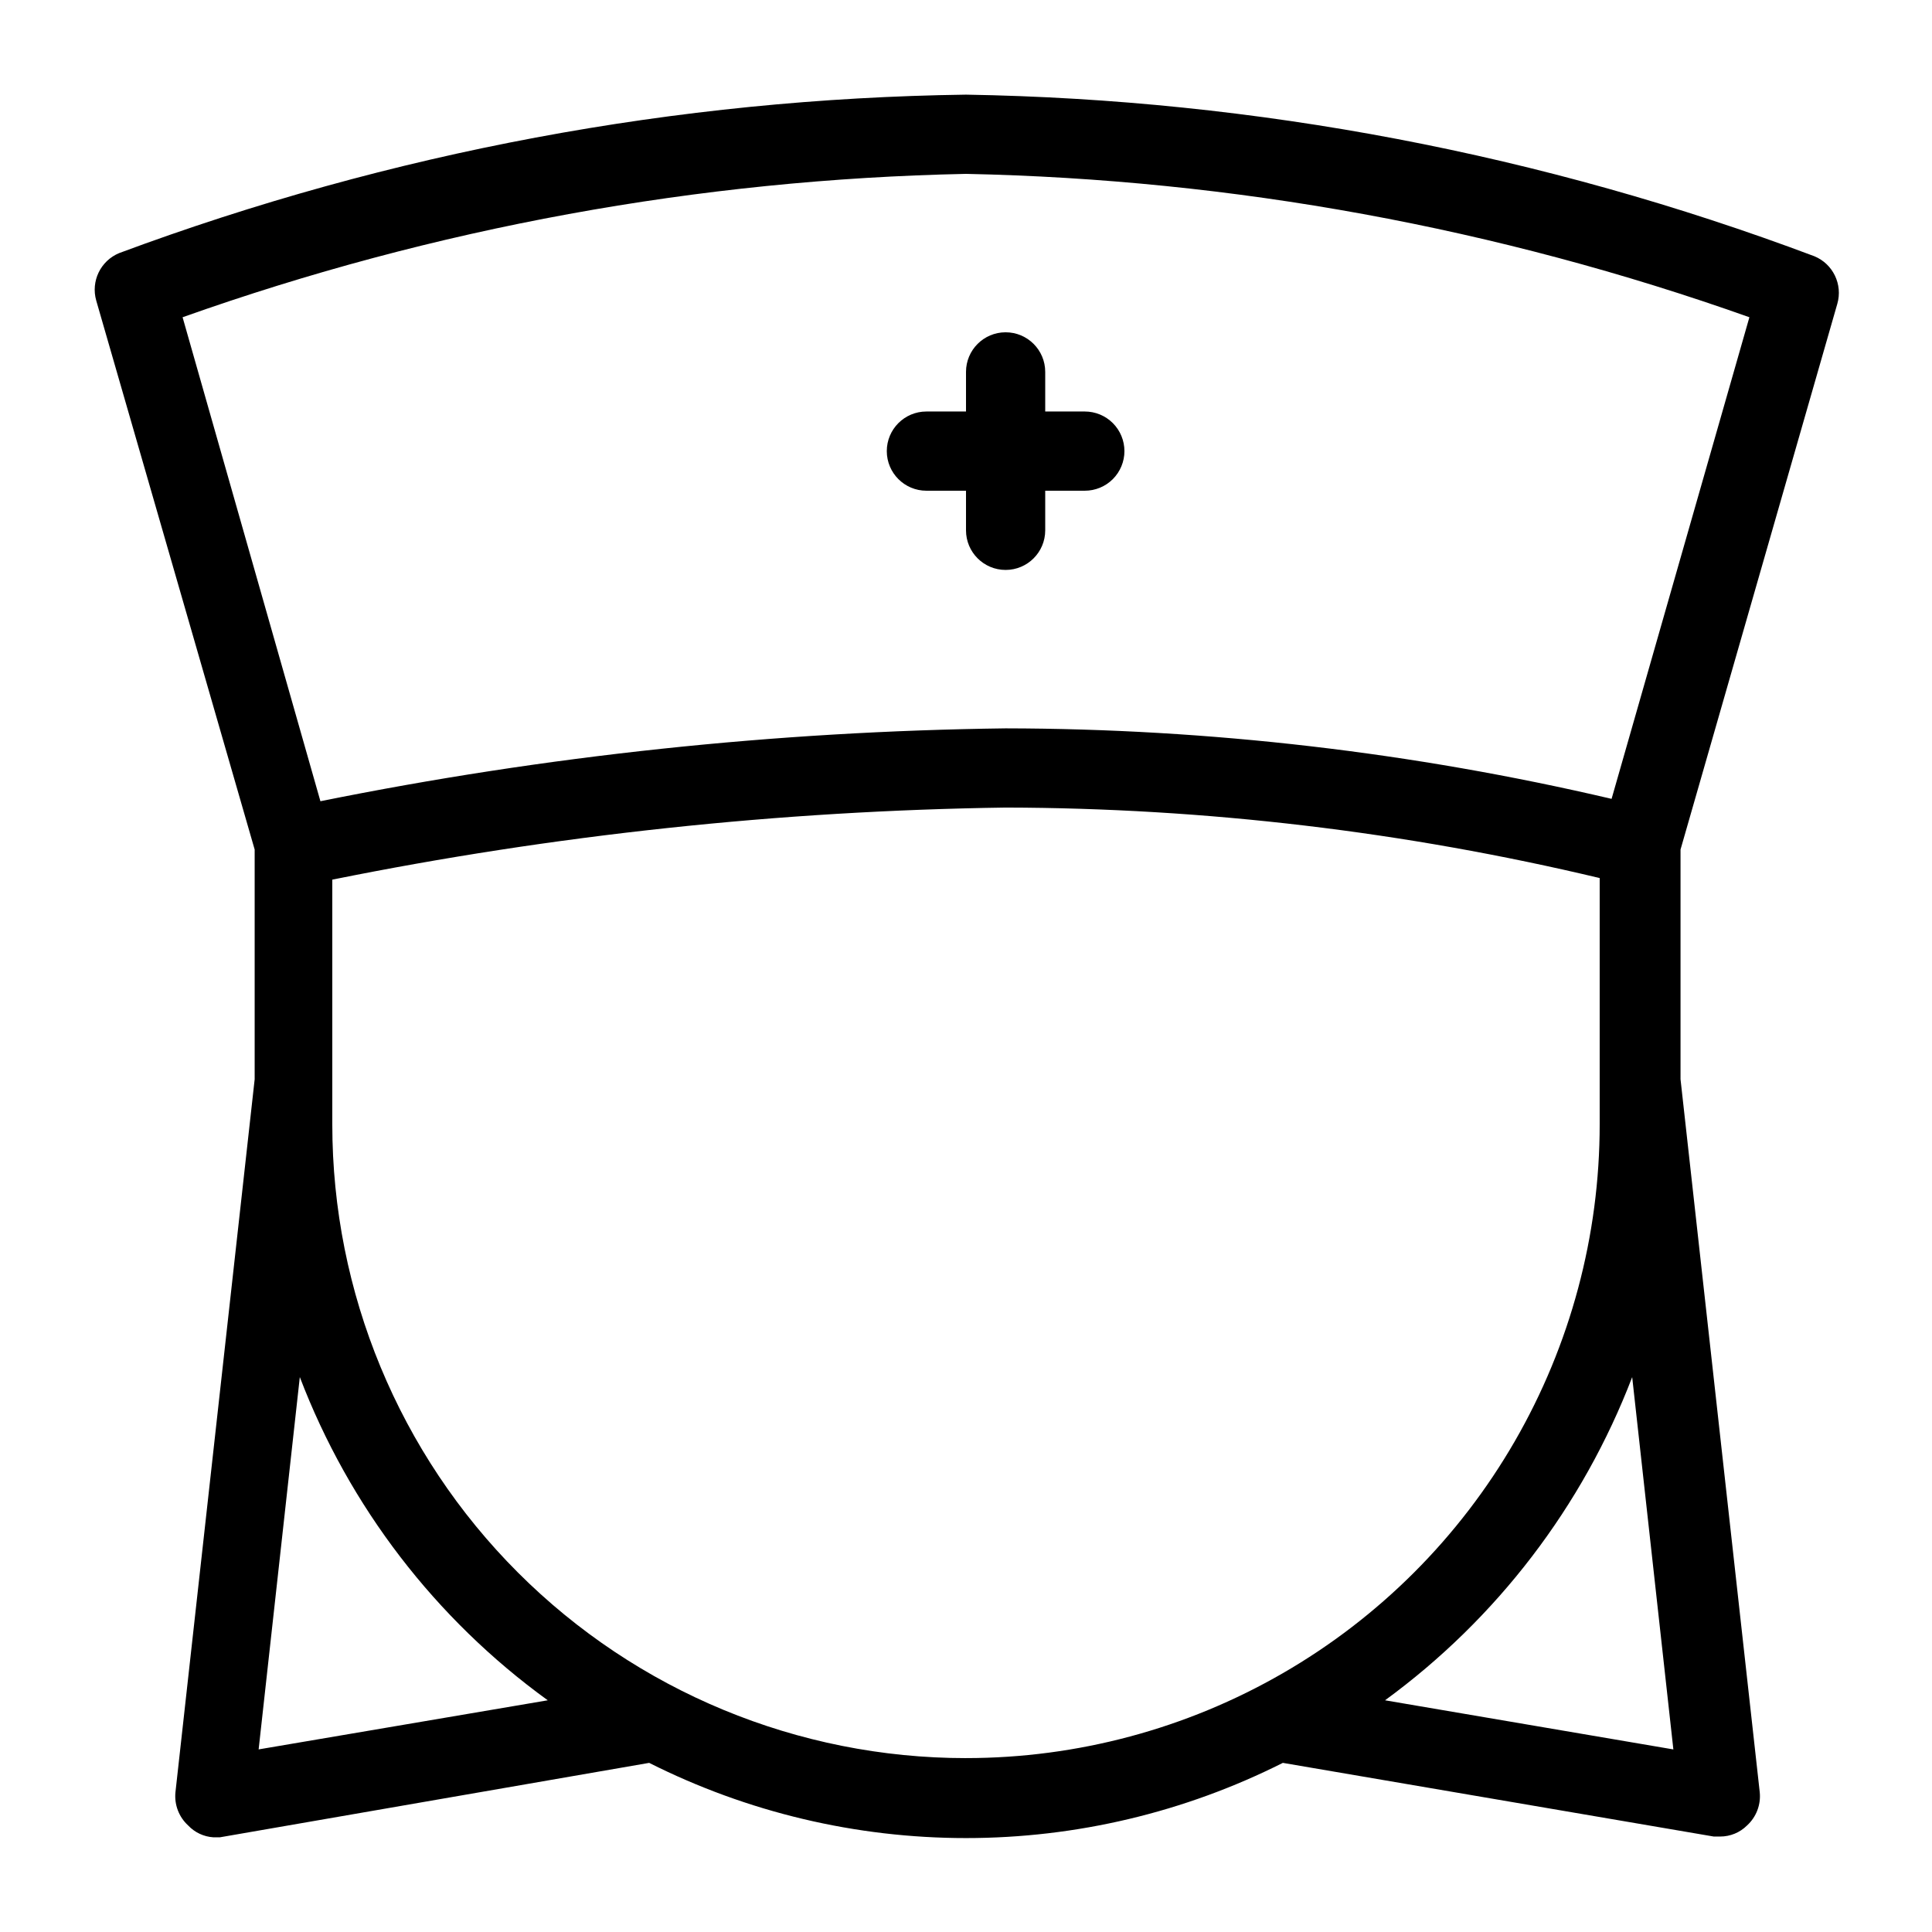 <?xml version="1.0" encoding="UTF-8"?>
<!-- The Best Svg Icon site in the world: iconSvg.co, Visit us! https://iconsvg.co -->
<svg fill="#000000" width="800px" height="800px" version="1.1" viewBox="144 144 512 512" xmlns="http://www.w3.org/2000/svg">
 <path d="m630.91 224.5c1.473-5.137-1.148-10.559-6.086-12.594-71.934-27.055-147.98-41.539-224.82-42.824-76.652 1.062-152.55 15.262-224.41 41.984-4.941 2.035-7.559 7.457-6.09 12.594l41.984 145.48v60.879l-20.992 188.93v-0.004c-0.336 3.305 0.91 6.574 3.359 8.816 1.758 1.867 4.16 2.992 6.719 3.148h1.68l113.78-19.73c26.051 13.105 54.805 19.93 83.969 19.93 29.16 0 57.918-6.824 83.965-19.93l114.2 19.523h1.684c2.676 0.004 5.242-1.051 7.137-2.941 2.453-2.242 3.699-5.512 3.359-8.816l-20.992-188.93v-60.879zm-418.37 383.11 10.914-98.664 0.004 0.004c13.105 34.328 35.938 64.094 65.703 85.645zm187.46 2.309c-44.543 0-87.258-17.691-118.75-49.188-31.496-31.492-49.188-74.207-49.188-118.75v-64.867c58.762-11.852 118.49-18.246 178.43-19.102 53.023 0.113 105.86 6.383 157.44 18.684v65.285c0 29.477-7.758 58.438-22.496 83.965-14.742 25.531-35.941 46.73-61.473 61.469-25.527 14.742-54.488 22.5-83.965 22.5zm111.05-15.324c29.621-21.648 52.359-51.391 65.496-85.645l10.914 98.664zm60.035-238.89c-52.641-12.336-106.52-18.602-160.59-18.684-60.996 0.777-121.79 7.242-181.58 19.312l-36.527-128.26c66.723-23.703 136.82-36.531 207.61-37.996 70.789 1.465 140.89 14.293 207.61 37.996zm-129.1-92.156c0 2.781-1.109 5.453-3.074 7.422-1.969 1.969-4.641 3.074-7.422 3.074h-10.496v10.496c0 5.797-4.699 10.496-10.496 10.496s-10.496-4.699-10.496-10.496v-10.496h-10.496c-5.797 0-10.496-4.699-10.496-10.496s4.699-10.496 10.496-10.496h10.496v-10.496c0-5.797 4.699-10.496 10.496-10.496s10.496 4.699 10.496 10.496v10.496h10.496c2.781 0 5.453 1.105 7.422 3.074 1.965 1.969 3.074 4.637 3.074 7.422z"/>
</svg>
